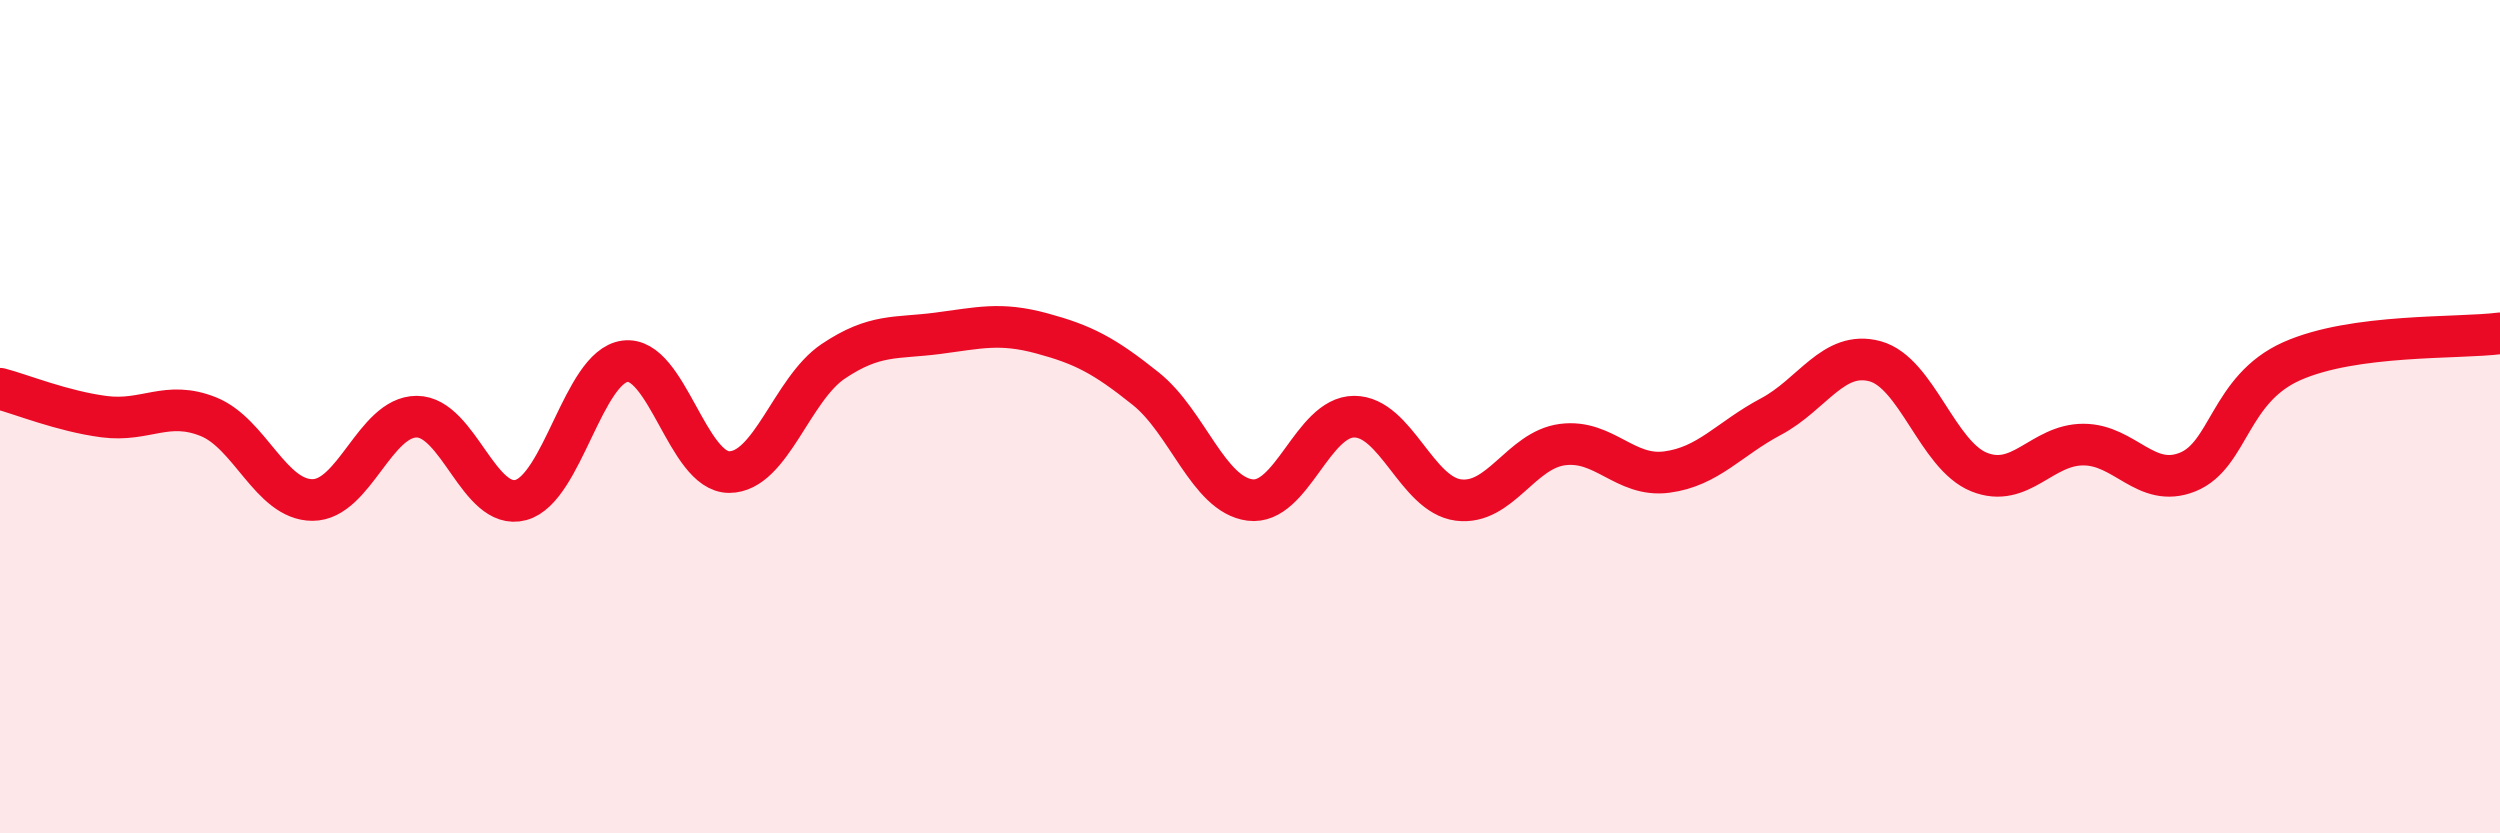 
    <svg width="60" height="20" viewBox="0 0 60 20" xmlns="http://www.w3.org/2000/svg">
      <path
        d="M 0,9.33 C 0.5,9.46 1.5,9.87 2.5,10 C 3.5,10.13 4,9.6 5,10 C 6,10.4 6.5,12 7.5,12 C 8.5,12 9,10 10,10 C 11,10 11.5,12.27 12.5,12 C 13.5,11.73 14,8.8 15,8.67 C 16,8.54 16.5,11.33 17.5,11.33 C 18.5,11.33 19,9.34 20,8.67 C 21,8 21.5,8.13 22.5,8 C 23.5,7.87 24,7.73 25,8 C 26,8.27 26.5,8.53 27.5,9.33 C 28.5,10.13 29,11.87 30,12 C 31,12.13 31.5,10 32.5,10 C 33.5,10 34,11.87 35,12 C 36,12.13 36.5,10.8 37.5,10.67 C 38.5,10.54 39,11.46 40,11.33 C 41,11.2 41.5,10.53 42.5,10 C 43.5,9.47 44,8.4 45,8.67 C 46,8.94 46.5,10.93 47.5,11.33 C 48.5,11.73 49,10.67 50,10.67 C 51,10.67 51.5,11.73 52.5,11.33 C 53.5,10.93 53.5,9.34 55,8.67 C 56.5,8 59,8.13 60,8L60 20L0 20Z"
        fill="#EB0A25"
        opacity="0.1"
        stroke-linecap="round"
        stroke-linejoin="round"
      />
      <path
        d="M 0,9.33 C 0.5,9.46 1.5,9.87 2.5,10 C 3.5,10.13 4,9.6 5,10 C 6,10.4 6.5,12 7.5,12 C 8.5,12 9,10 10,10 C 11,10 11.5,12.27 12.5,12 C 13.5,11.73 14,8.8 15,8.67 C 16,8.54 16.5,11.33 17.5,11.33 C 18.5,11.33 19,9.34 20,8.67 C 21,8 21.5,8.13 22.5,8 C 23.5,7.87 24,7.73 25,8 C 26,8.27 26.5,8.53 27.5,9.33 C 28.5,10.13 29,11.87 30,12 C 31,12.13 31.5,10 32.5,10 C 33.5,10 34,11.87 35,12 C 36,12.13 36.5,10.8 37.5,10.67 C 38.5,10.54 39,11.46 40,11.33 C 41,11.2 41.5,10.53 42.5,10 C 43.5,9.47 44,8.4 45,8.67 C 46,8.94 46.5,10.93 47.5,11.33 C 48.5,11.73 49,10.67 50,10.67 C 51,10.67 51.5,11.73 52.5,11.33 C 53.5,10.93 53.5,9.34 55,8.67 C 56.5,8 59,8.13 60,8"
        stroke="#EB0A25"
        stroke-width="1"
        fill="none"
        stroke-linecap="round"
        stroke-linejoin="round"
      />
    </svg>
  